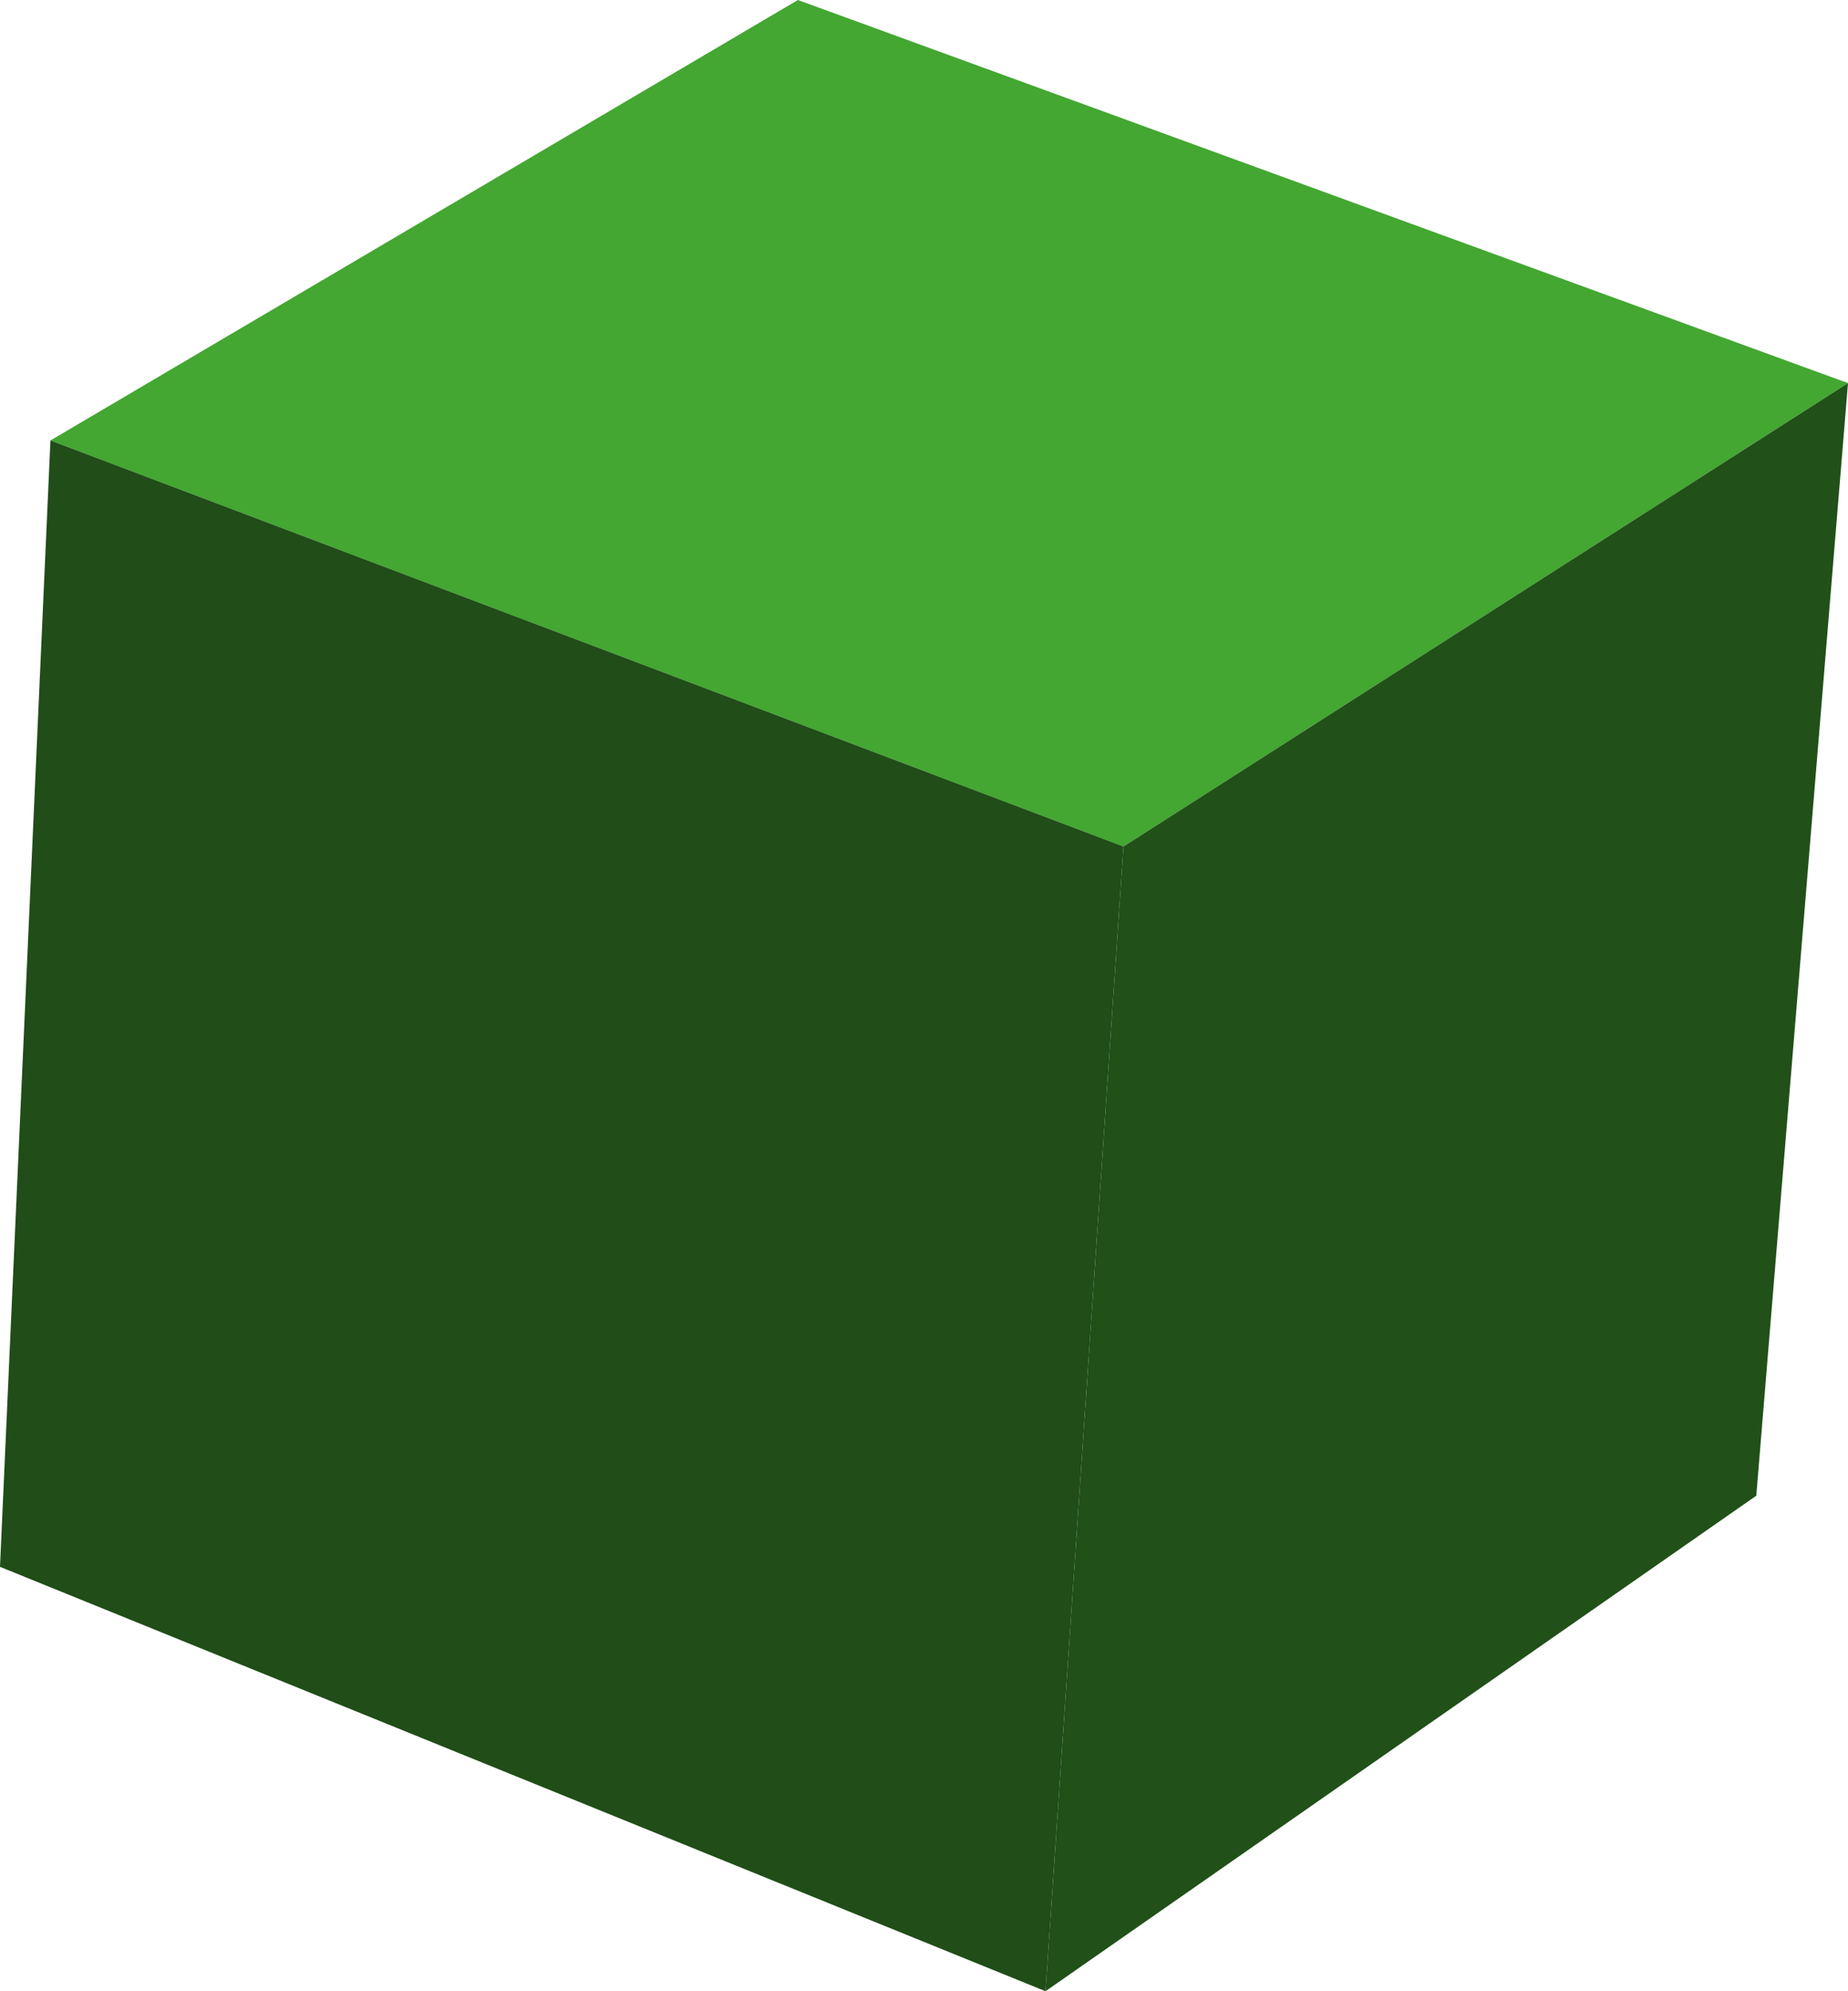<?xml version="1.0" encoding="UTF-8" standalone="no"?>
<svg xmlns:xlink="http://www.w3.org/1999/xlink" height="43.4px" width="40.3px" xmlns="http://www.w3.org/2000/svg">
  <g transform="matrix(1.0, 0.0, 0.0, 1.0, 20.15, 21.7)">
    <path d="M20.15 -13.35 L4.35 -3.25 -19.05 -12.1 -2.75 -21.7 20.15 -13.35" fill="#43a731" fill-rule="evenodd" stroke="none"/>
    <path d="M4.35 -3.25 L20.15 -13.35 18.15 10.9 2.65 21.7 4.35 -3.25" fill="#215019" fill-rule="evenodd" stroke="none"/>
    <path d="M4.35 -3.25 L2.65 21.7 -20.15 12.45 -19.05 -12.1 4.35 -3.25" fill="#204d18" fill-rule="evenodd" stroke="none"/>
  </g>
</svg>
